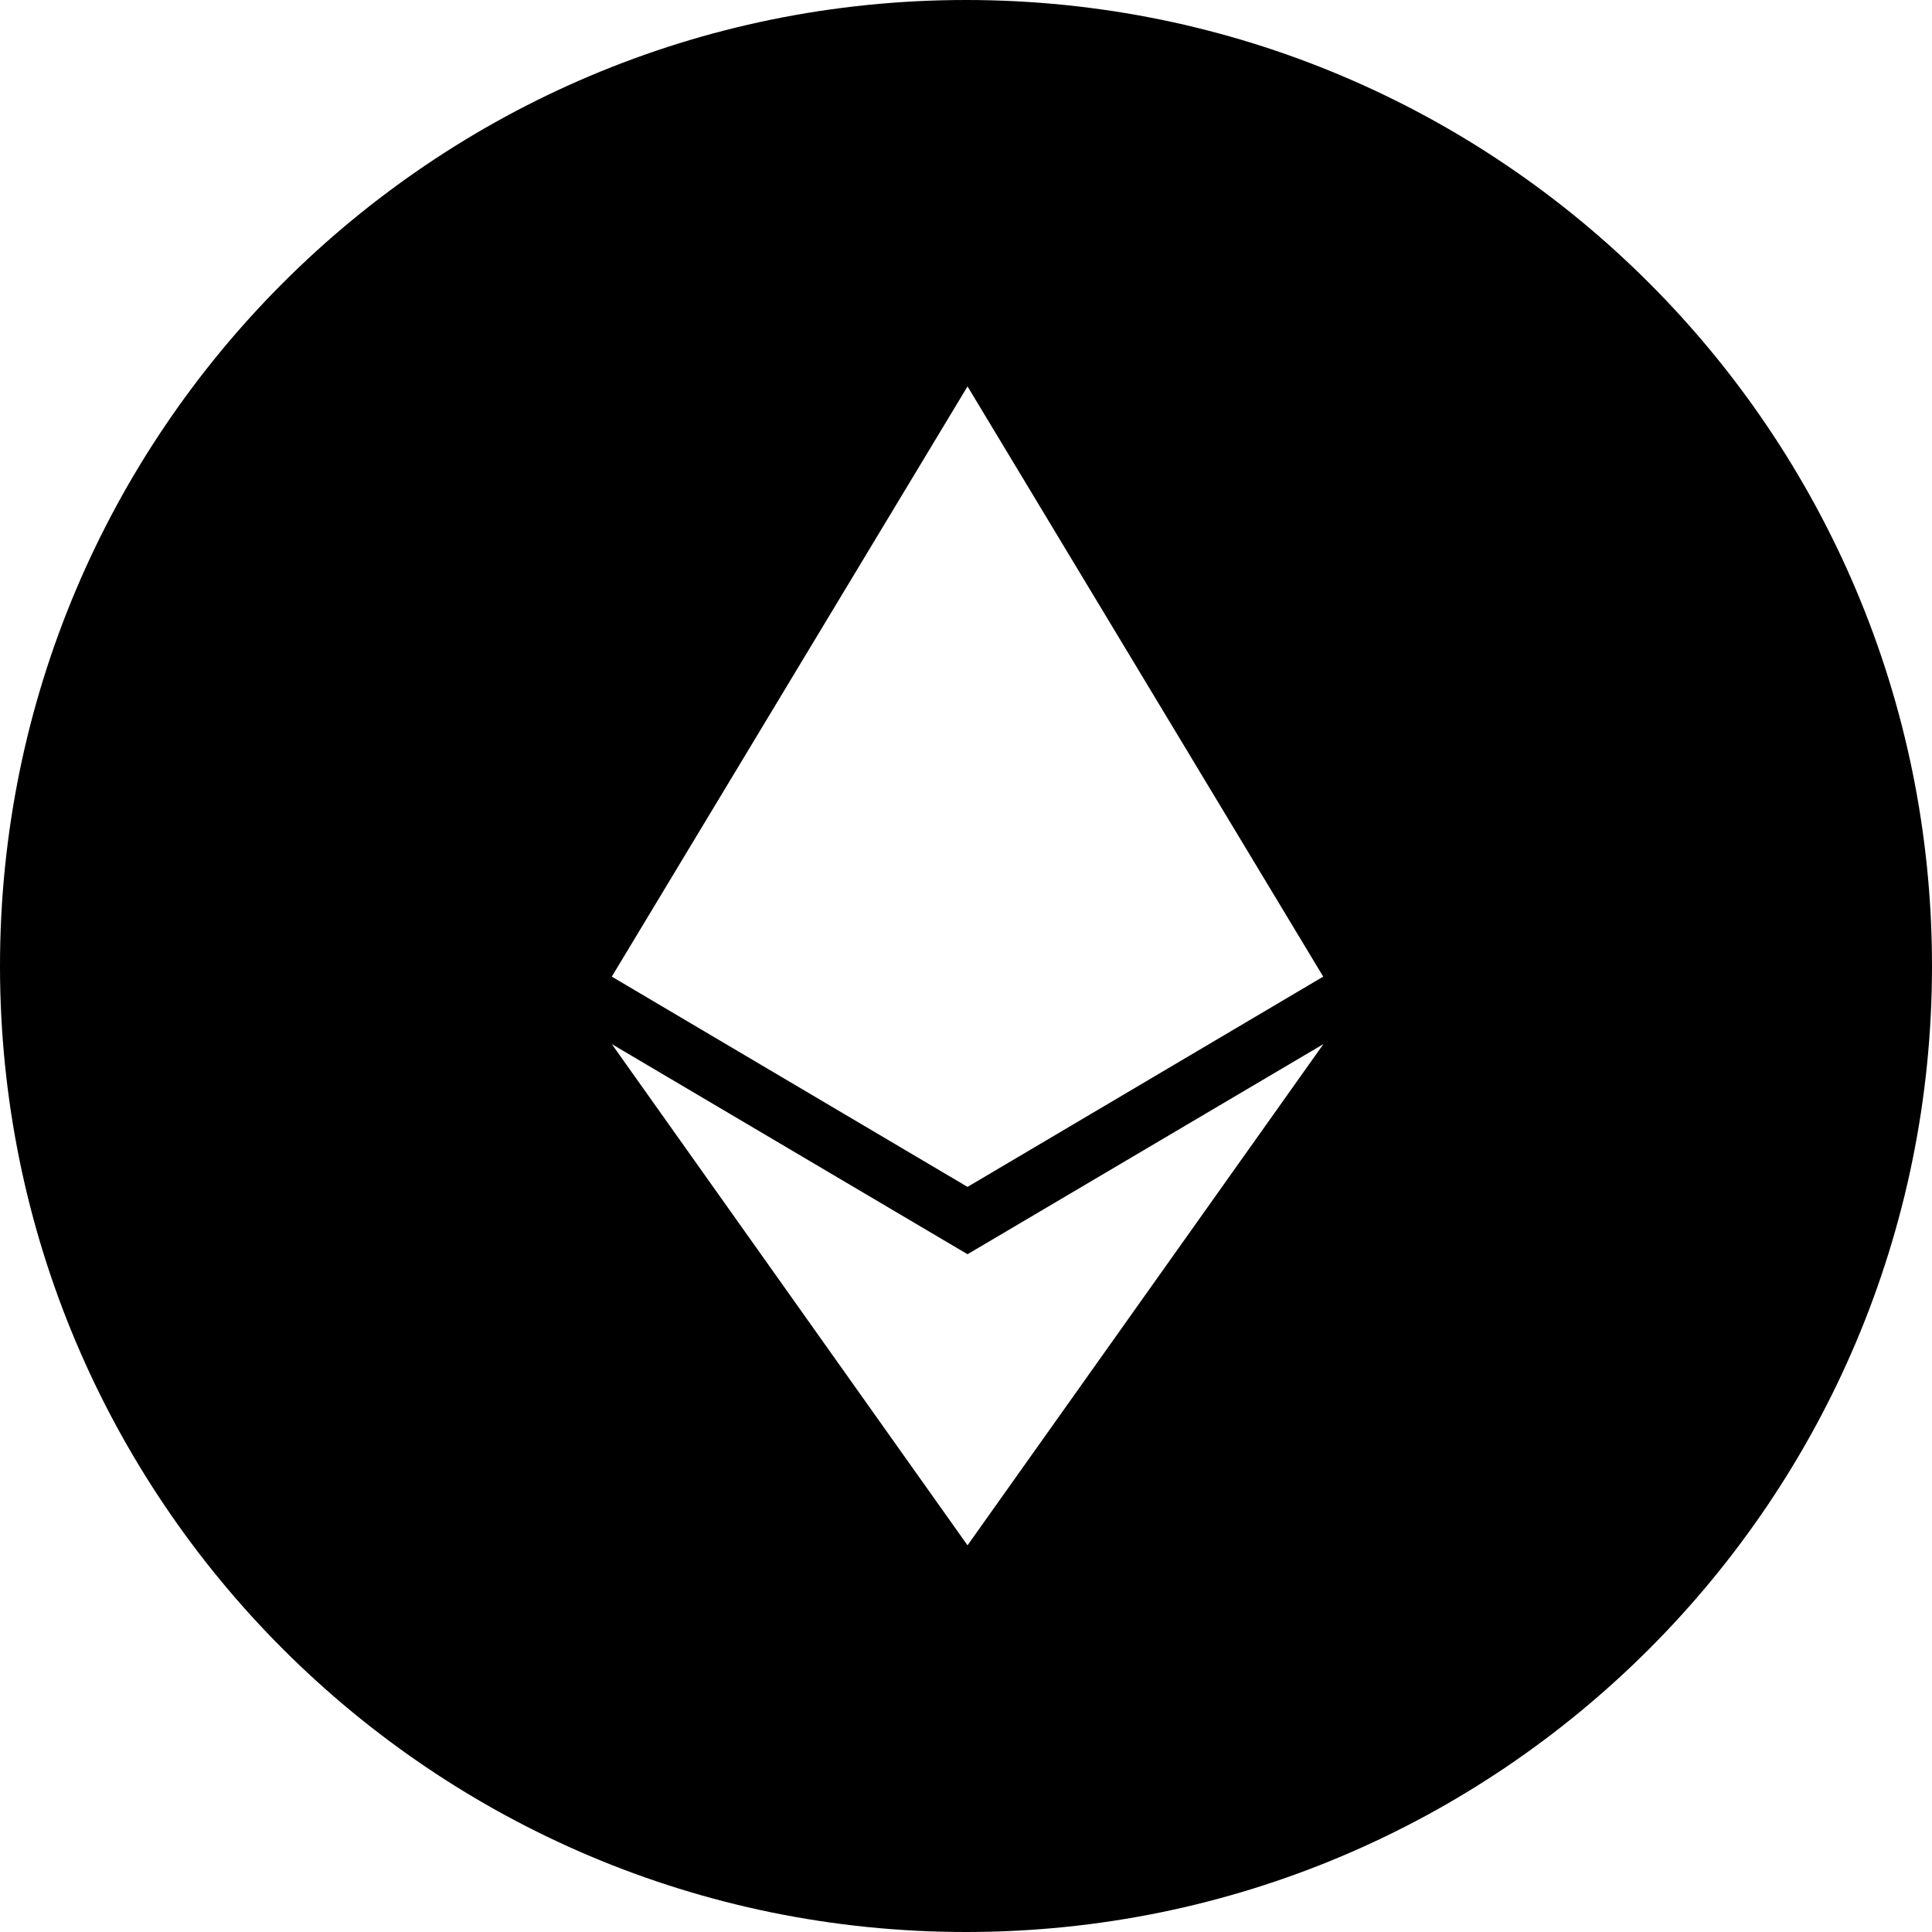<svg width="48" height="48" viewBox="0 0 48 48" fill="none" xmlns="http://www.w3.org/2000/svg">
<path fill-rule="evenodd" clip-rule="evenodd" d="M0 24C0 10.745 10.745 0 24 0C37.255 0 48 10.745 48 24C48 37.255 37.255 48 24 48C10.745 48 0 37.255 0 24ZM24.038 9.6L15.2 24.264L24.038 29.488L32.875 24.264L24.038 9.6ZM24.038 31.161L15.2 25.94L24.038 38.393L32.88 25.94L24.038 31.161Z" fill="black"/>
</svg>
